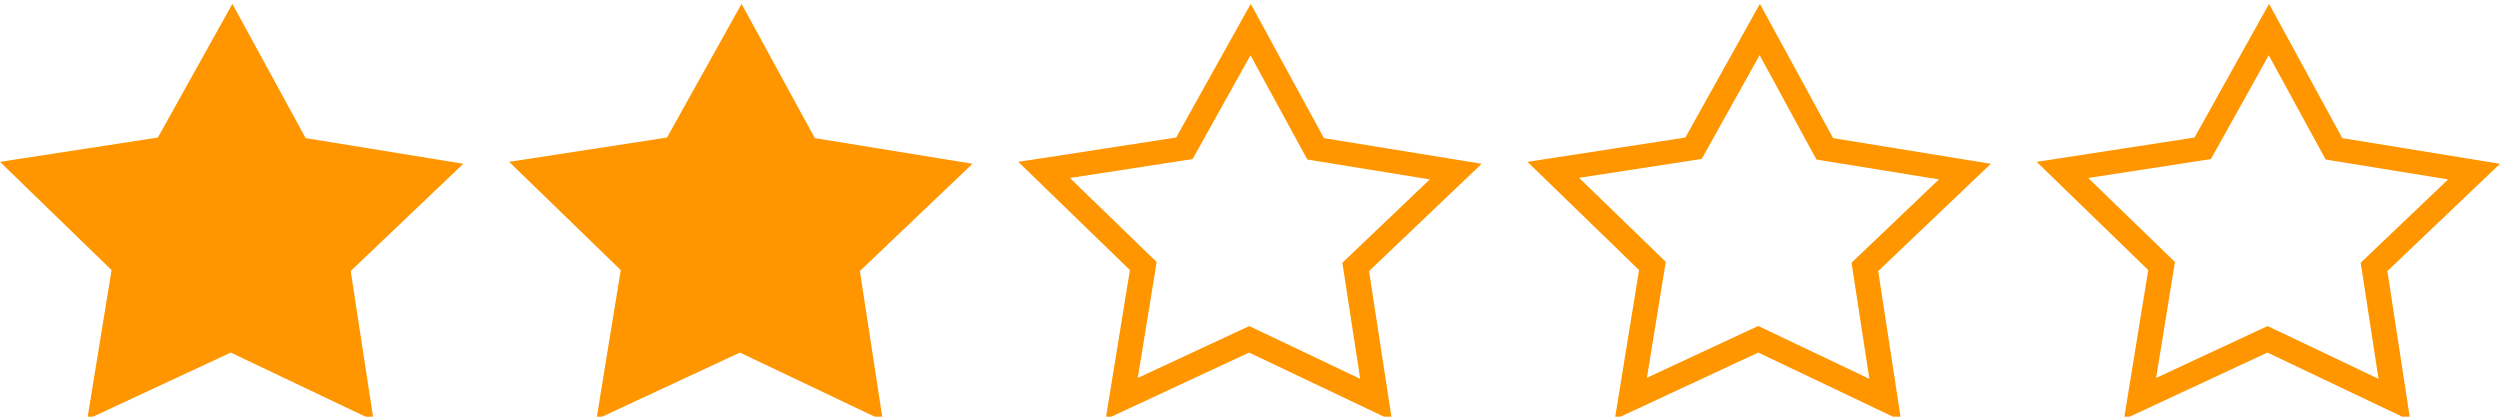<svg xmlns="http://www.w3.org/2000/svg" xmlns:xlink="http://www.w3.org/1999/xlink" width="78" height="13" viewBox="0 0 78 13">
  <defs>
    <clipPath id="clip-_2-stars">
      <rect width="78" height="13"/>
    </clipPath>
  </defs>
  <g id="_2-stars" data-name="2-stars" clip-path="url(#clip-_2-stars)">
    <g id="Blue_Stars_copy_2" data-name="Blue Stars copy 2" transform="translate(-146 -885.88)">
      <path id="Color_Overlay" data-name="Color Overlay" d="M216.744,896.88l-4.476,2.083.757-4.657-3.481-3.376,4.925-.759L216.795,886l2.285,4.19,4.92.8-3.514,3.348L221.2,899Zm.354-.661,3.112,1.481-.5-3.257-.057-.365.275-.262,2.453-2.338-3.435-.558-.385-.063-.18-.328-1.595-2.924-1.624,2.912-.183.327-.385.059-3.441.53,2.433,2.357.273.264-.059.365-.529,3.253,3.126-1.455.351-.163Zm-16.24.661-4.476,2.083.757-4.657-3.482-3.376,4.926-.759L200.909,886l2.285,4.19,4.92.8-3.514,3.348.715,4.664Zm.353-.661,3.113,1.481-.5-3.257-.057-.365.275-.262,2.452-2.338-3.435-.558-.385-.063-.18-.328L200.9,887.6l-1.624,2.912-.183.327-.385.059-3.441.53,2.433,2.357.272.264-.059.365-.529,3.253,3.125-1.455.351-.163Zm-16.239.661-4.476,2.083.757-4.657-3.482-3.376,4.926-.759L185.023,886l2.284,4.19,4.921.8-3.514,3.348L189.43,899Zm.353-.661,3.113,1.481-.5-3.257-.056-.365.275-.262,2.453-2.338-3.436-.558-.385-.063-.179-.328-1.595-2.924-1.624,2.912-.183.327-.386.059-3.44.53,2.432,2.357.273.264-.058.365-.53,3.253,3.126-1.455.351-.163Zm-16.239.661-4.477,2.083.758-4.657-3.482-3.376,4.926-.759L169.137,886l2.285,4.189,4.92.8-3.513,3.347.715,4.665Zm-15.886,0-4.477,2.083.758-4.657L146,890.93l4.926-.759L153.25,886l2.286,4.189,4.919.8-3.513,3.347.715,4.665Z" fill="#ff9600"/>
    </g>
  </g>
</svg>
